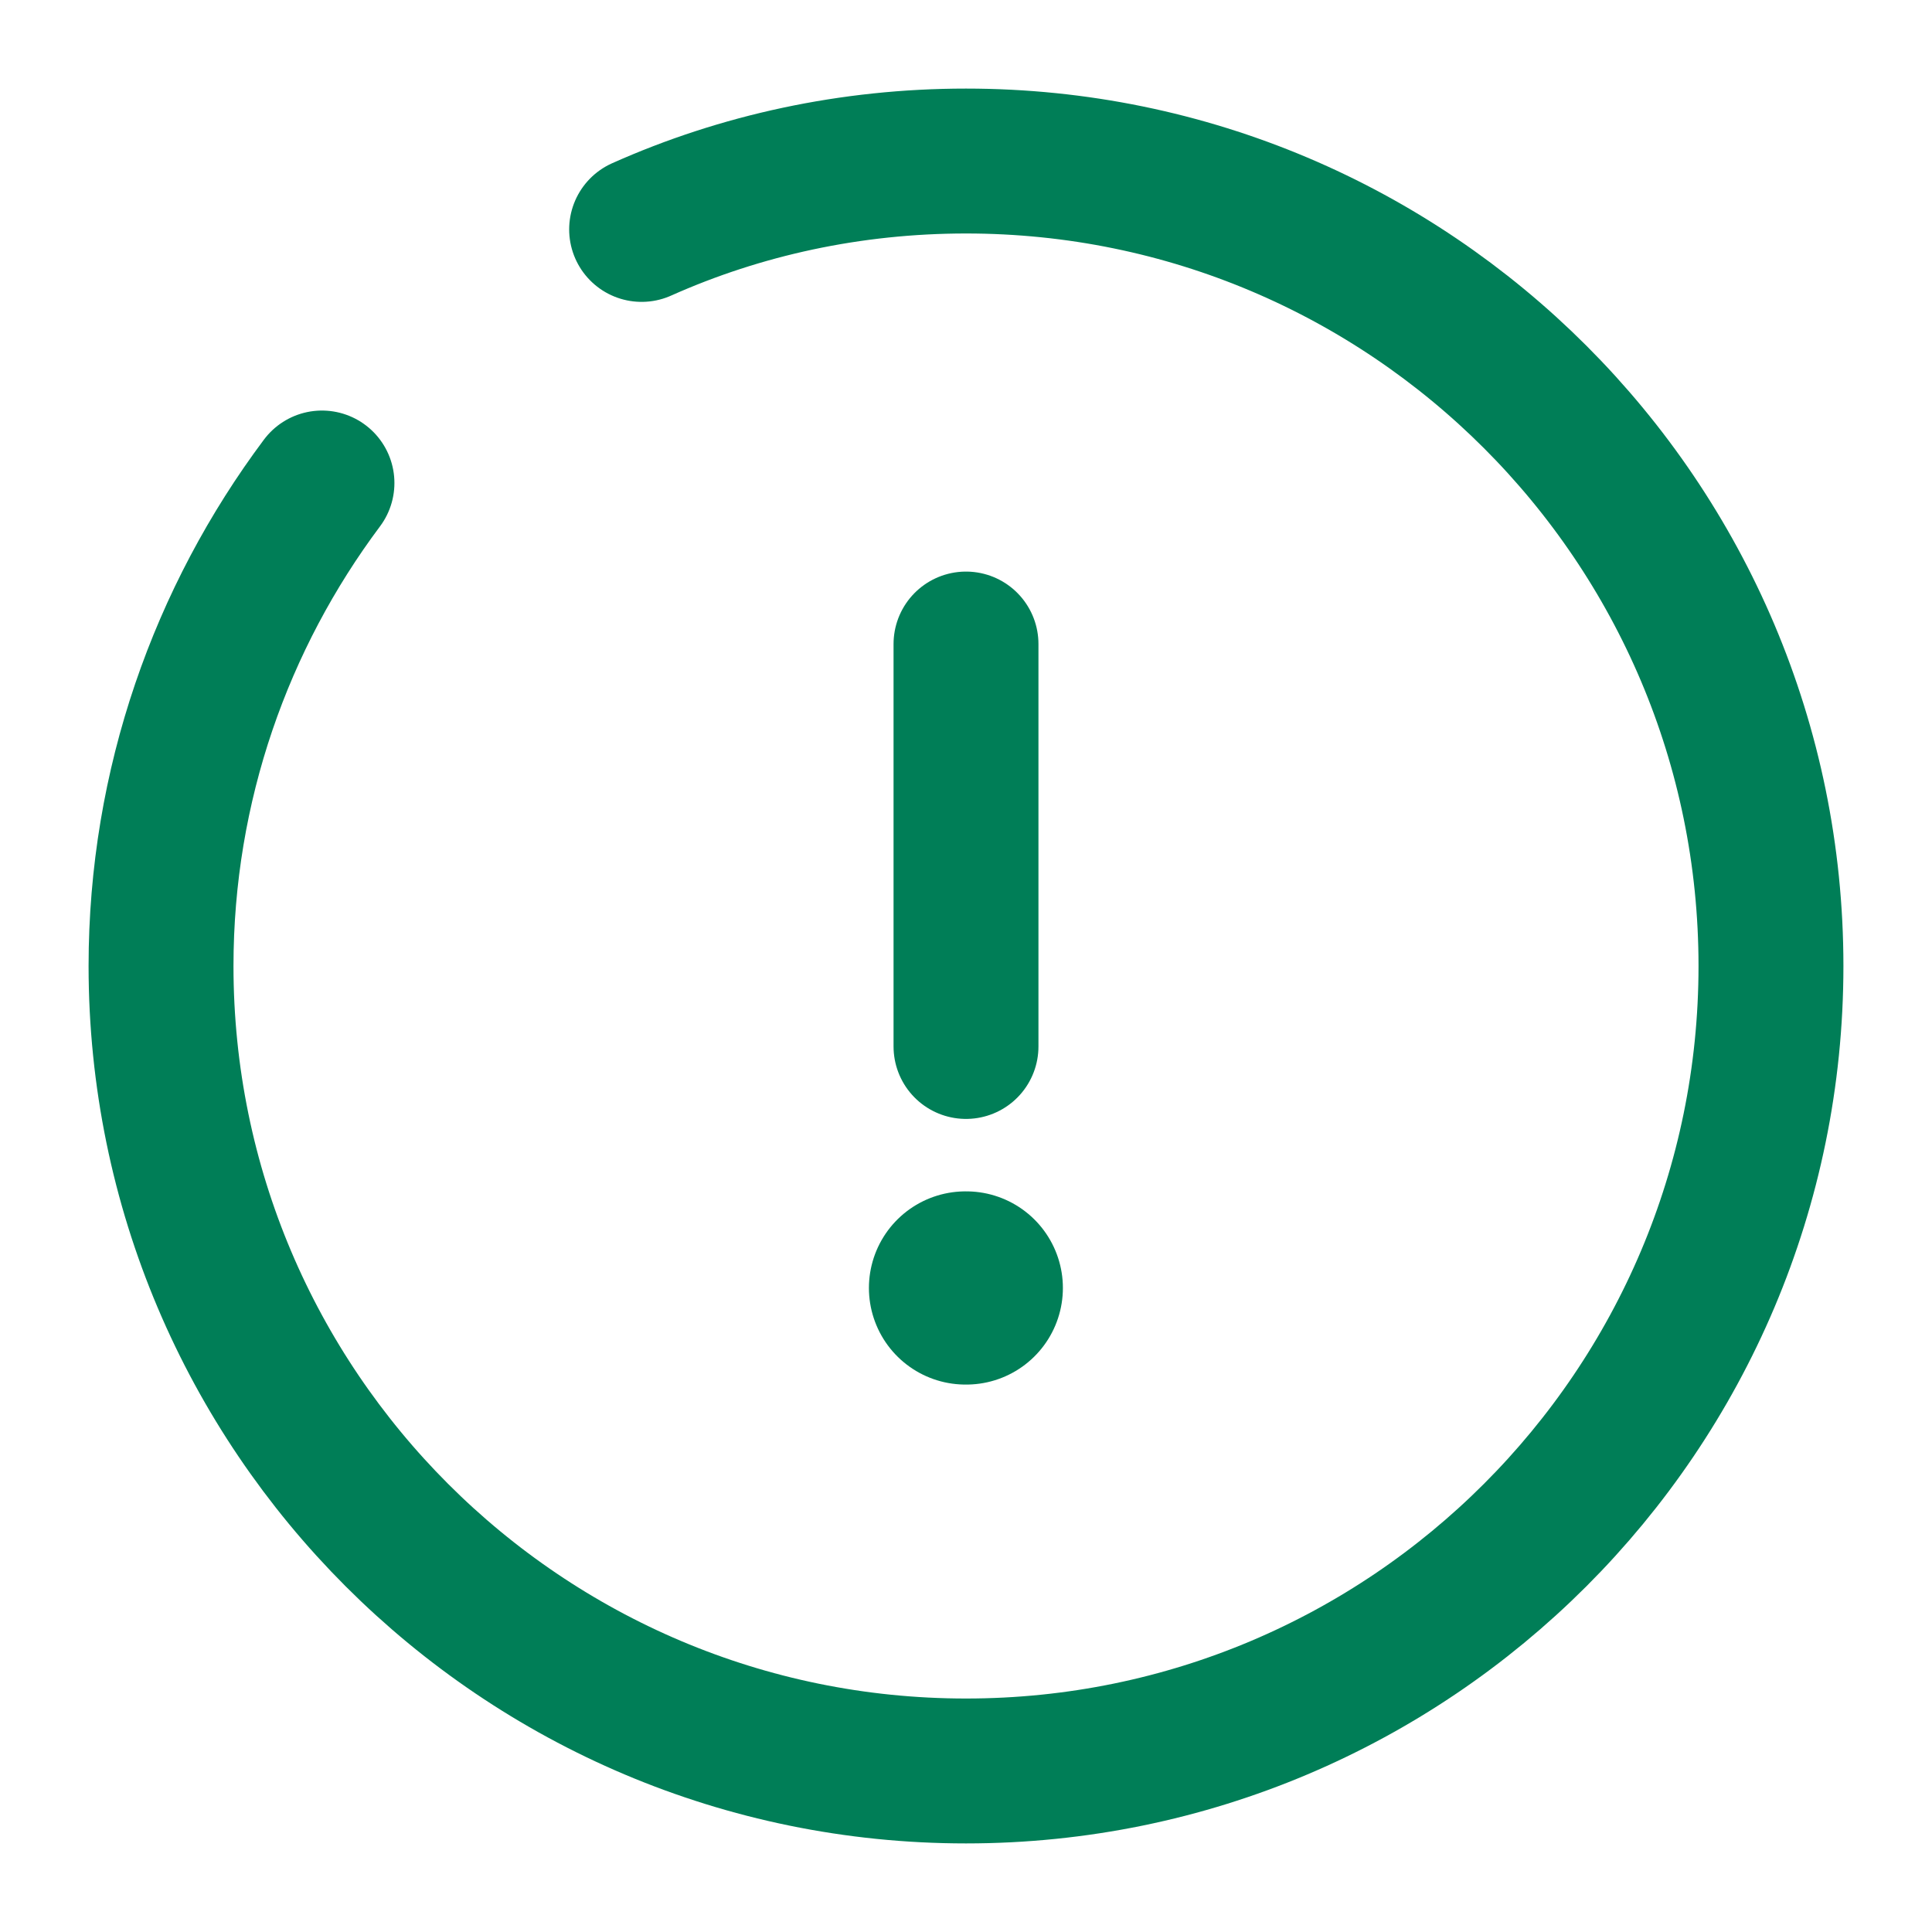 <svg xmlns="http://www.w3.org/2000/svg" width="20" height="20" viewBox="0 0 20 20" fill="none"><path d="M10 6.667V10.833" stroke="#007E57" stroke-width="1.5" stroke-linecap="round" stroke-linejoin="round"></path><path d="M3.333 5C2.292 6.392 1.667 8.125 1.667 10C1.667 14.6 5.4 18.333 10 18.333C14.6 18.333 18.333 14.6 18.333 10C18.333 5.4 14.6 1.667 10 1.667C8.808 1.667 7.667 1.917 6.642 2.375" stroke="#007E57" stroke-width="1.5" stroke-linecap="round" stroke-linejoin="round"></path><path d="M9.995 13.333H10.003" stroke="#007E57" stroke-width="2" stroke-linecap="round" stroke-linejoin="round"></path></svg>